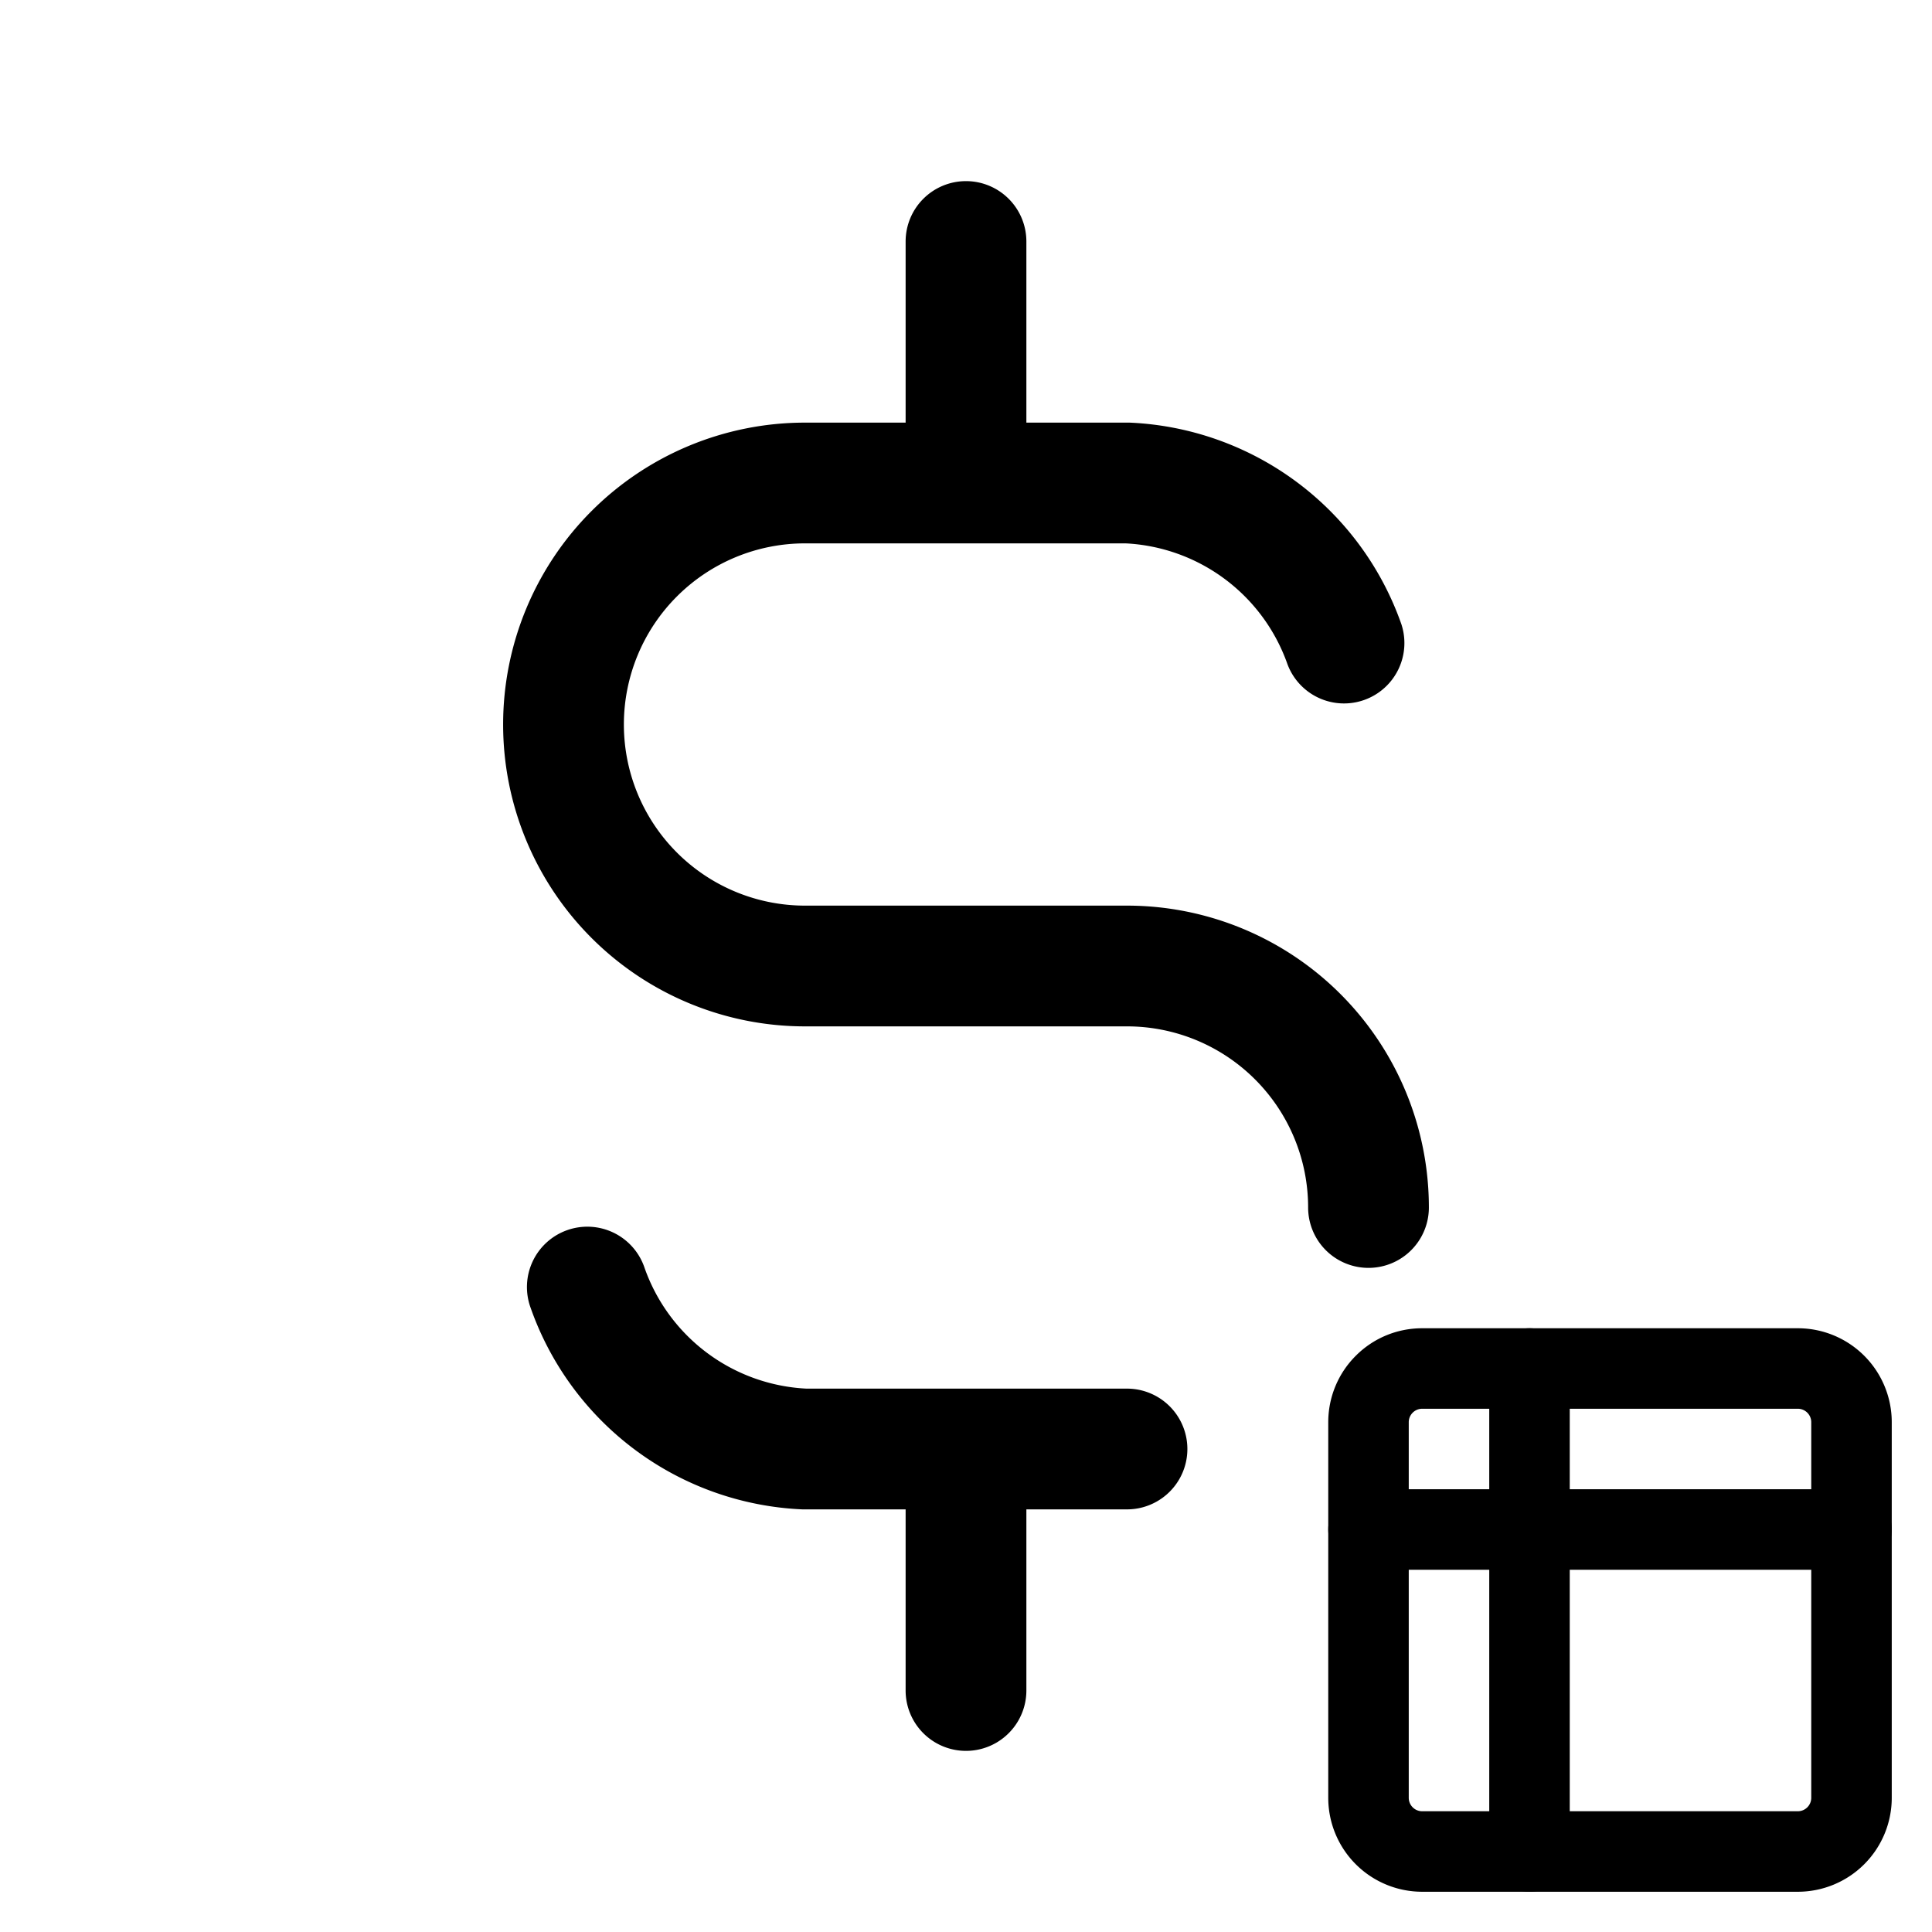 <svg xmlns="http://www.w3.org/2000/svg" width="24" height="24"><path fill-rule="evenodd" d="M17.667 17.5a.167.167 0 0 0-.167.167v4.666a.167.167 0 0 0 .167.167h4.666a.167.167 0 0 0 .167-.167v-4.666a.167.167 0 0 0-.167-.167h-4.666Zm-.825-.658c.219-.22.515-.342.825-.342h4.666a1.167 1.167 0 0 1 1.167 1.167v4.666a1.167 1.167 0 0 1-1.167 1.167h-4.666a1.167 1.167 0 0 1-1.167-1.167v-4.666c0-.31.123-.607.342-.825Z" clip-rule="evenodd"/><path fill-rule="evenodd" d="M16.5 19a.5.5 0 0 1 .5-.5h6a.5.5 0 0 1 0 1h-6a.5.5 0 0 1-.5-.5Z" clip-rule="evenodd"/><path fill-rule="evenodd" d="M19 16.5a.5.5 0 0 1 .5.5v6a.5.5 0 0 1-1 0v-6a.5.5 0 0 1 .5-.5ZM12 2.25a.75.75 0 0 1 .75.75v2.25h1.282a3.75 3.75 0 0 1 3.375 2.5.75.75 0 0 1-1.414.5 2.25 2.25 0 0 0-2.01-1.5H10a2.25 2.25 0 1 0 0 4.5h4A3.75 3.75 0 0 1 17.75 15a.75.75 0 0 1-1.5 0A2.25 2.25 0 0 0 14 12.75h-4a3.75 3.75 0 0 1 0-7.5h1.25V3a.75.75 0 0 1 .75-.75Zm-5.407 14a.75.75 0 1 1 1.414-.5 2.25 2.25 0 0 0 2.01 1.5H14a.75.75 0 0 1 0 1.5h-1.25V21a.75.75 0 0 1-1.5 0v-2.25H9.968a3.75 3.75 0 0 1-3.375-2.5Z" clip-rule="evenodd"/></svg>
